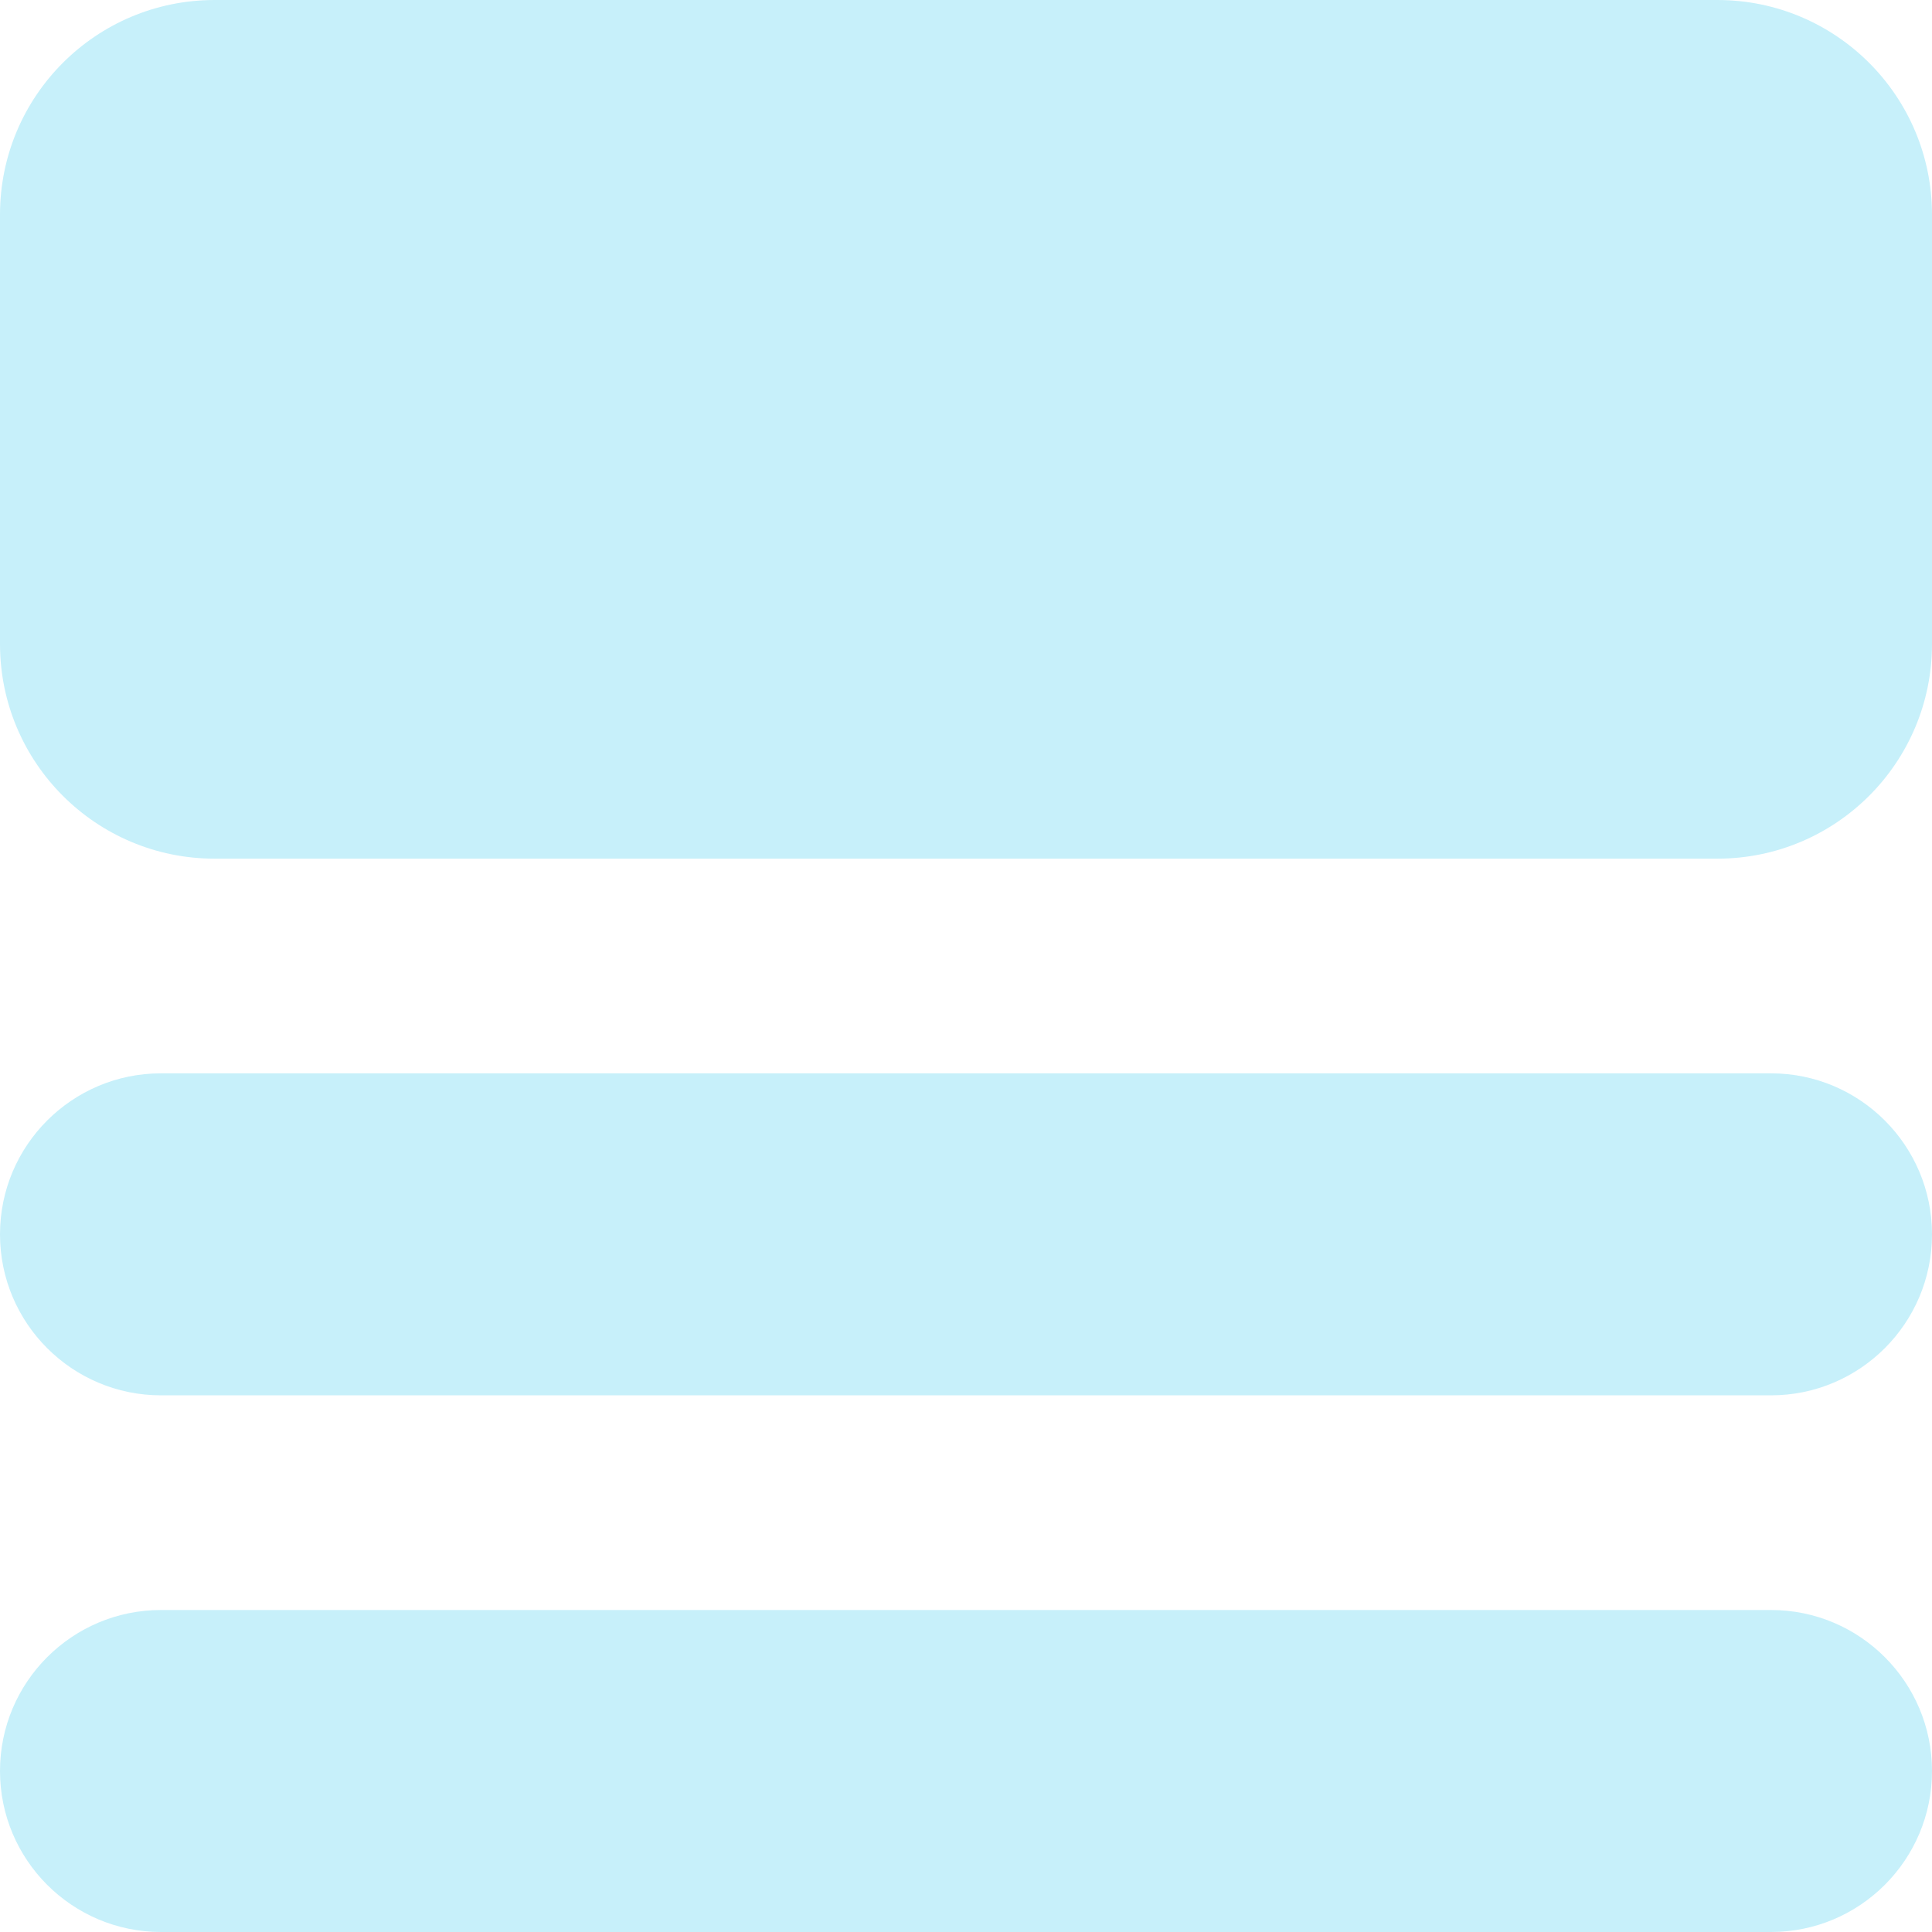 <svg width="18" height="18" viewBox="0 0 18 18" fill="none" xmlns="http://www.w3.org/2000/svg">
<path fill-rule="evenodd" clip-rule="evenodd" d="M0 2C0 0.895 0.895 0 2 0H16C17.105 0 18 0.895 18 2V6C18 7.105 17.105 8 16 8H2C0.895 8 0 7.105 0 6V2ZM0 11.5C0 10.672 0.672 10 1.5 10H16.5C17.328 10 18 10.672 18 11.5C18 12.328 17.328 13 16.5 13H1.5C0.672 13 0 12.328 0 11.5ZM1.5 15C0.672 15 0 15.672 0 16.5C0 17.328 0.672 18 1.5 18H16.5C17.328 18 18 17.328 18 16.5C18 15.672 17.328 15 16.5 15H1.5Z" fill="#C7F0FA"/>
</svg>
